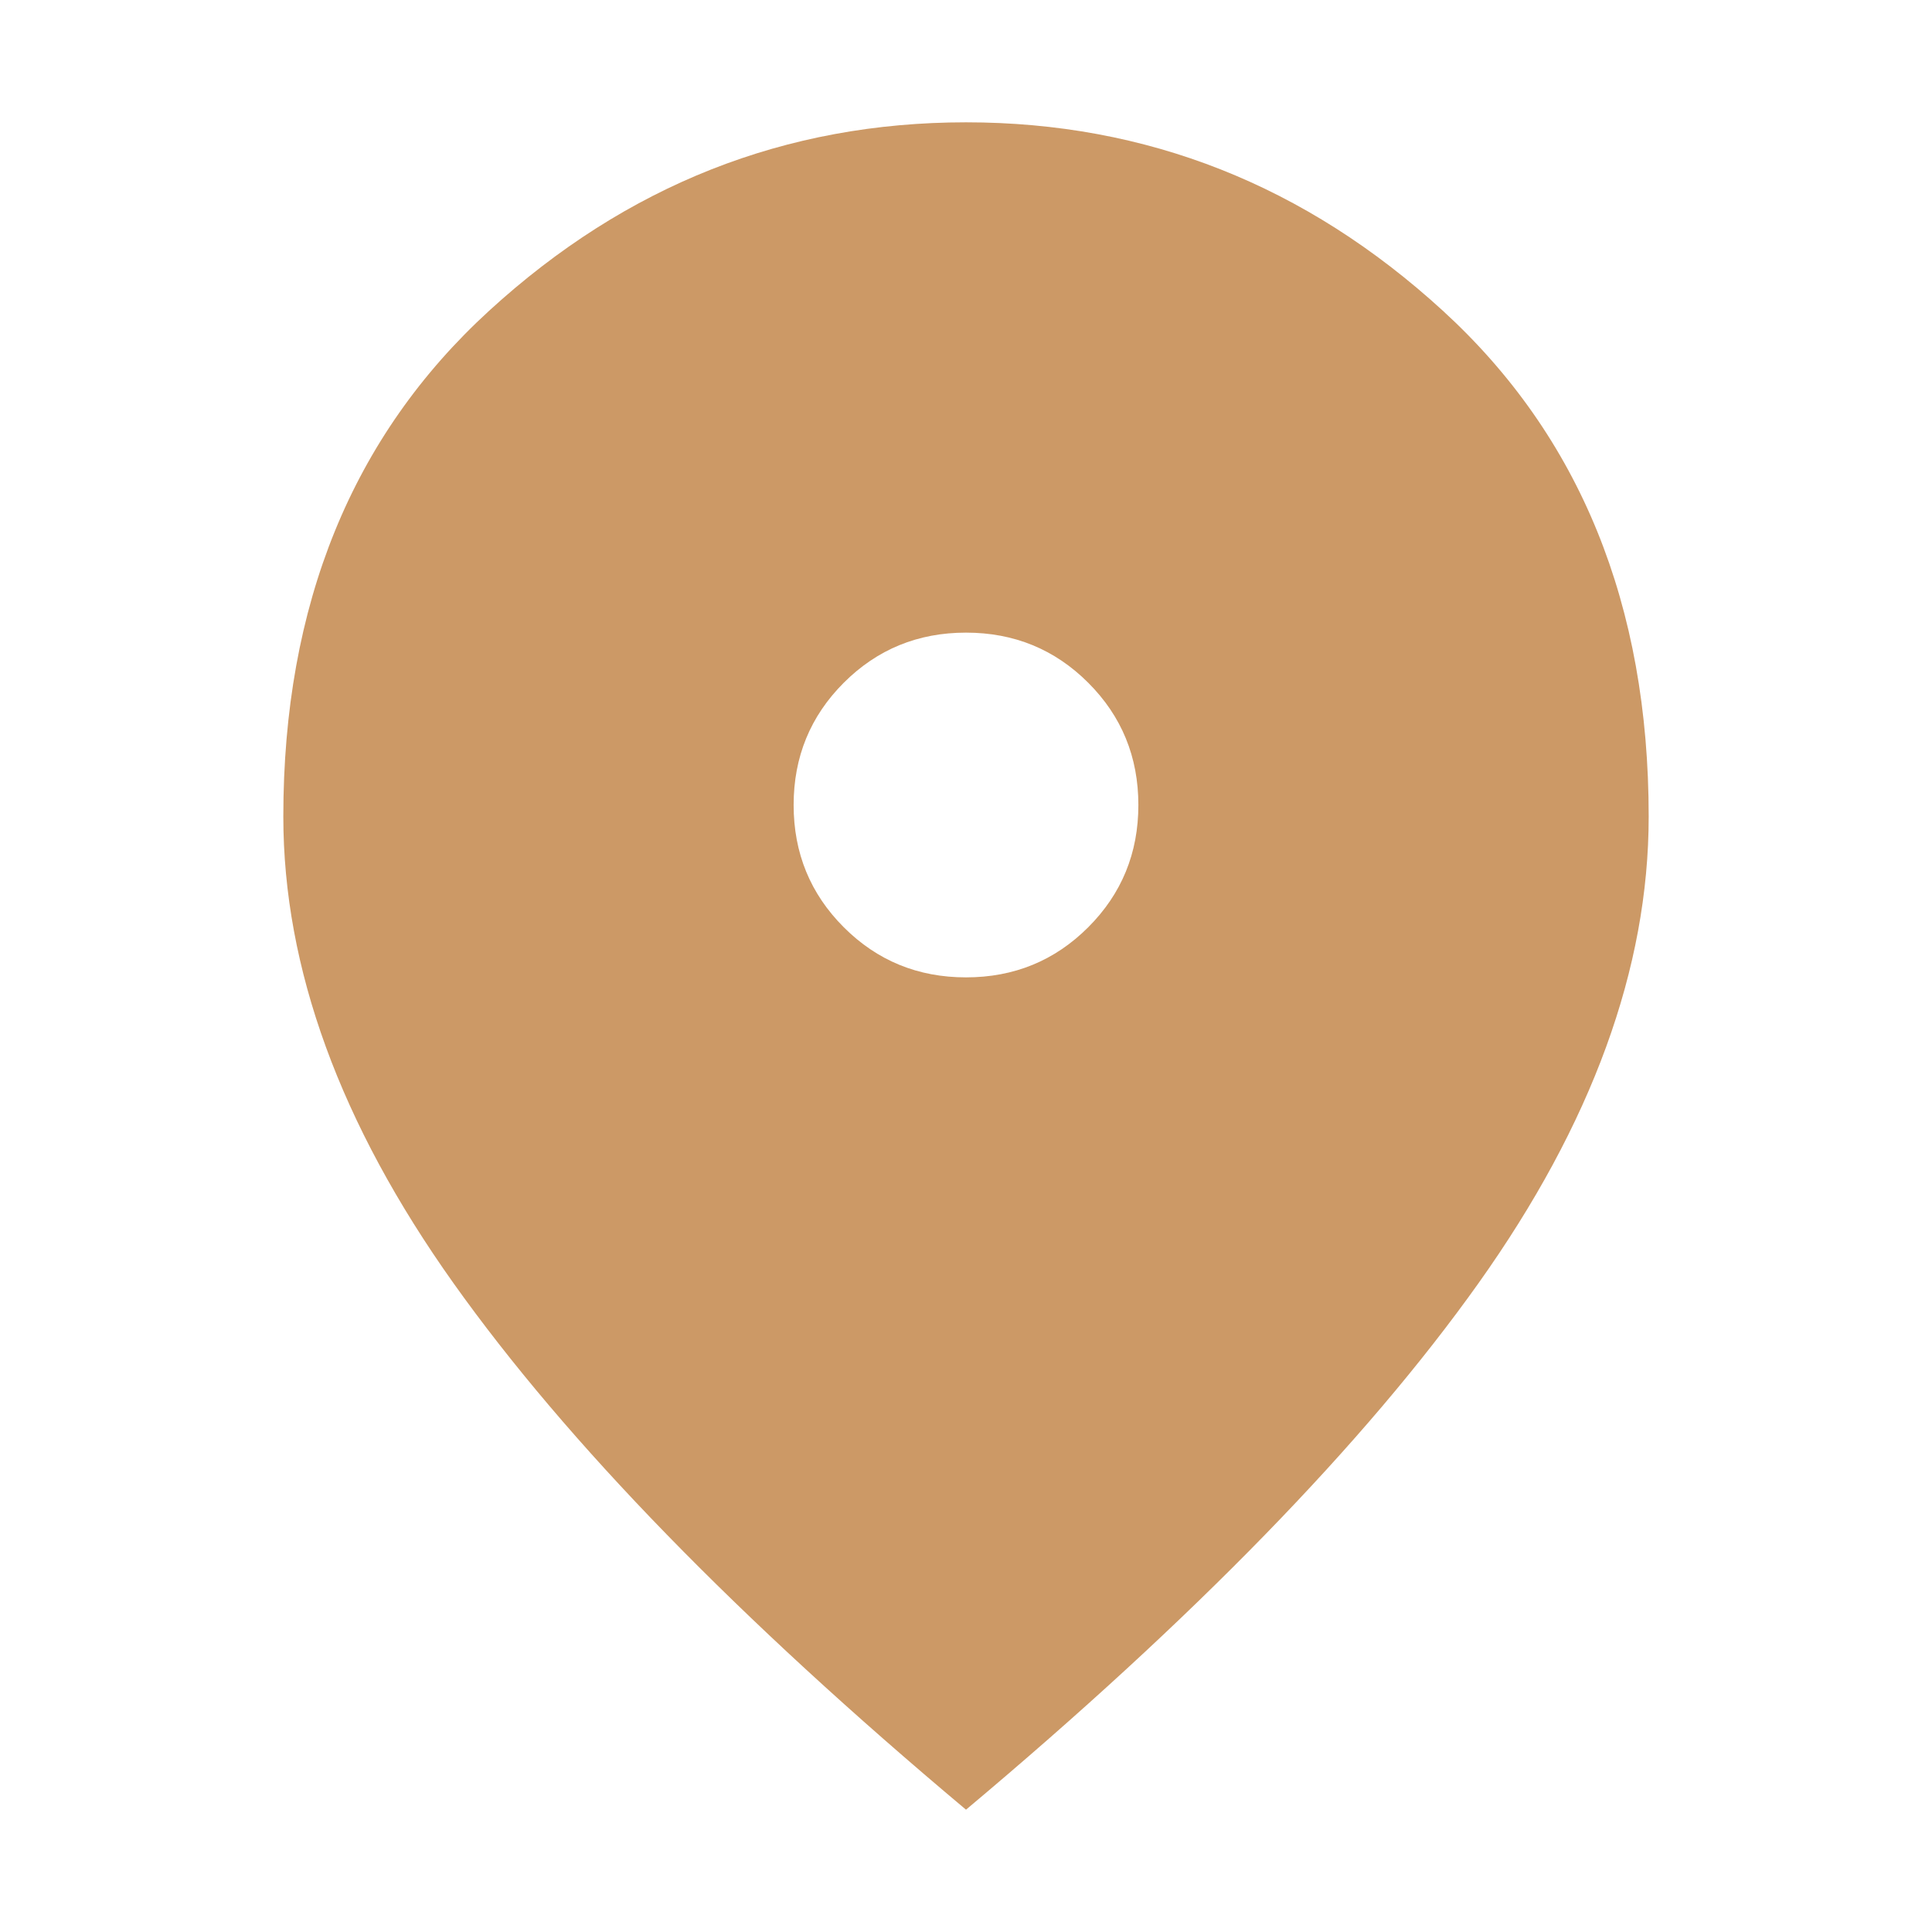 <?xml version="1.0" encoding="UTF-8"?>
<svg xmlns="http://www.w3.org/2000/svg" height="24px" viewBox="0 -960 960 960" width="24px" fill="#cc9966">
  <path d="M480-474.35q35.83 0 60.74-24.91 24.91-24.91 24.91-60.74t-24.91-60.74q-24.91-24.91-60.74-24.91t-60.74 24.91q-24.91 24.91-24.91 60.74t24.91 60.74q24.91 24.91 60.74 24.91Zm0 413.57Q309.96-203.43 225.37-322.35q-84.59-118.91-84.59-231.91 0-157.76 102.3-251.36 102.29-93.6 236.92-93.6t236.92 93.6q102.3 93.6 102.3 251.36 0 113-84.59 231.91Q650.04-203.43 480-60.78Z"></path>
</svg>
